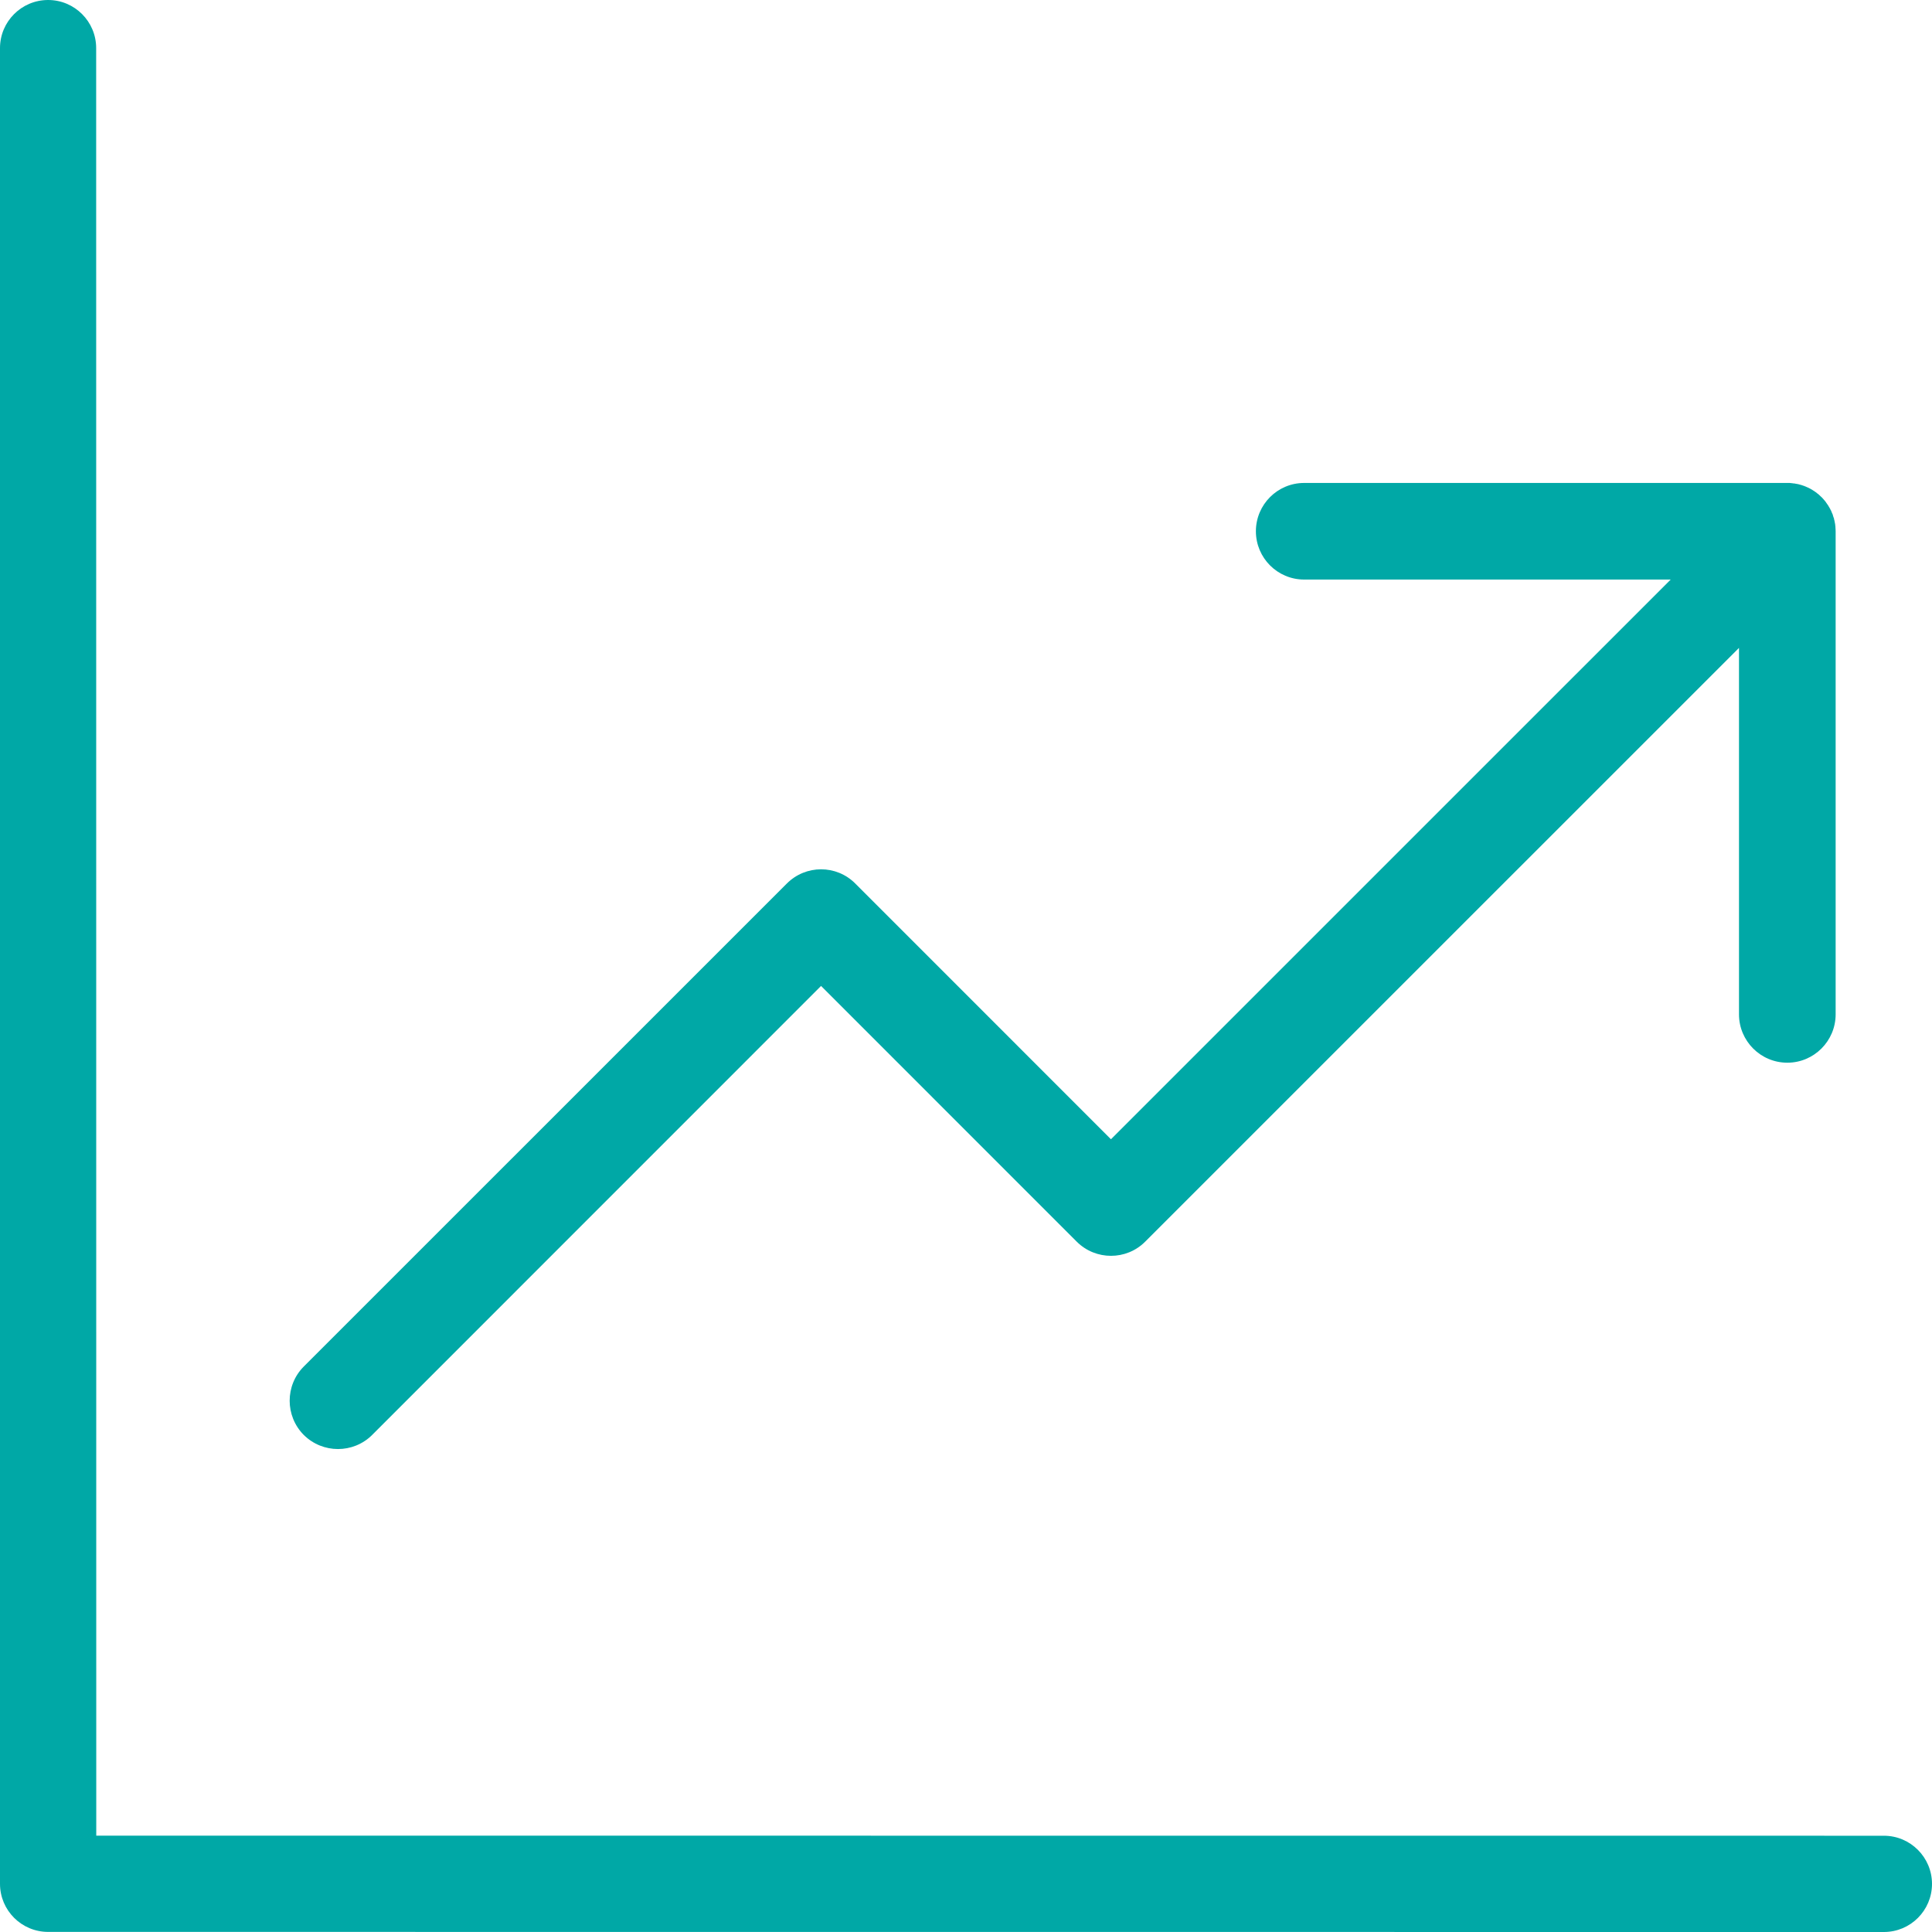 <?xml version="1.0" encoding="UTF-8"?>
<svg xmlns="http://www.w3.org/2000/svg" width="40" height="40" viewBox="0 0 40 40" fill="none">
  <g clip-path="url(#clip0_5_59)">
    <path fill-rule="evenodd" clip-rule="evenodd" d="M0 0.996C0 0.446 0.446 0 0.996 0C1.545 0 1.991 0.446 1.991 0.996L1.993 38.005L39.004 38.007C39.554 38.007 40 38.455 40 39.004C40 39.554 39.554 40 39.004 40L0.996 39.998C0.446 39.998 0 39.552 0 39.002V0.996ZM27.001 11.999C26.449 11.999 26.002 11.551 26.002 10.999C26.002 10.447 26.449 9.999 27.001 9.999H37.055L37.077 10.002H37.081L37.099 10.004H37.107L37.123 10.008H37.131L37.147 10.009L37.157 10.011L37.171 10.014L37.181 10.015L37.195 10.018L37.205 10.02L37.219 10.021L37.229 10.025L37.243 10.027L37.255 10.031L37.265 10.034L37.277 10.037L37.289 10.04L37.311 10.047L37.325 10.052L37.335 10.056L37.349 10.059L37.357 10.063L37.371 10.069L37.381 10.072L37.393 10.078L37.403 10.082L37.415 10.088L37.425 10.091L37.437 10.098L37.447 10.101L37.459 10.109L37.469 10.113L37.481 10.119L37.501 10.131L37.523 10.143L37.533 10.151L37.543 10.157L37.555 10.163L37.563 10.169L37.575 10.179L37.583 10.183L37.603 10.197L37.615 10.207L37.621 10.213L37.635 10.223L37.641 10.227L37.655 10.239L37.659 10.243L37.677 10.259L37.693 10.275L37.711 10.291L37.729 10.309L37.761 10.345L37.763 10.349L37.781 10.367L37.791 10.383L37.797 10.387L37.805 10.401L37.819 10.421L37.825 10.429L37.833 10.441L37.839 10.449L37.847 10.461L37.853 10.469L37.859 10.481L37.871 10.501L37.879 10.513L37.883 10.523L37.891 10.535L37.895 10.545L37.901 10.557L37.907 10.565L37.911 10.577L37.917 10.587L37.921 10.601L37.925 10.609L37.931 10.623L37.935 10.633L37.941 10.645L37.945 10.655L37.949 10.669L37.951 10.679L37.963 10.715L37.967 10.725L37.971 10.737L37.975 10.761L37.979 10.773L37.981 10.785L37.985 10.799V10.809L37.989 10.823L37.991 10.831L37.993 10.847L37.995 10.855L37.997 10.871V10.879L37.999 10.897L38.001 10.903V10.927L38.003 10.947L38.005 10.999V21.001C38.005 21.552 37.557 22.002 37.005 22.002C36.451 22.002 36.004 21.552 36.004 21.001V13.414L23.709 25.708C23.319 26.098 22.685 26.098 22.293 25.708L16.999 20.413L7.705 29.709C7.315 30.098 6.681 30.098 6.289 29.709C5.9 29.317 5.9 28.683 6.289 28.293L16.291 18.292C16.683 17.9 17.317 17.9 17.707 18.292L23.001 23.587L34.59 11.999H27.001Z" fill="#00A8A6"></path>
  </g>
  <defs>
    <clipPath id="clip0_5_59">
      <rect width="40" height="40" fill="white"></rect>
    </clipPath>
  </defs>
</svg>
